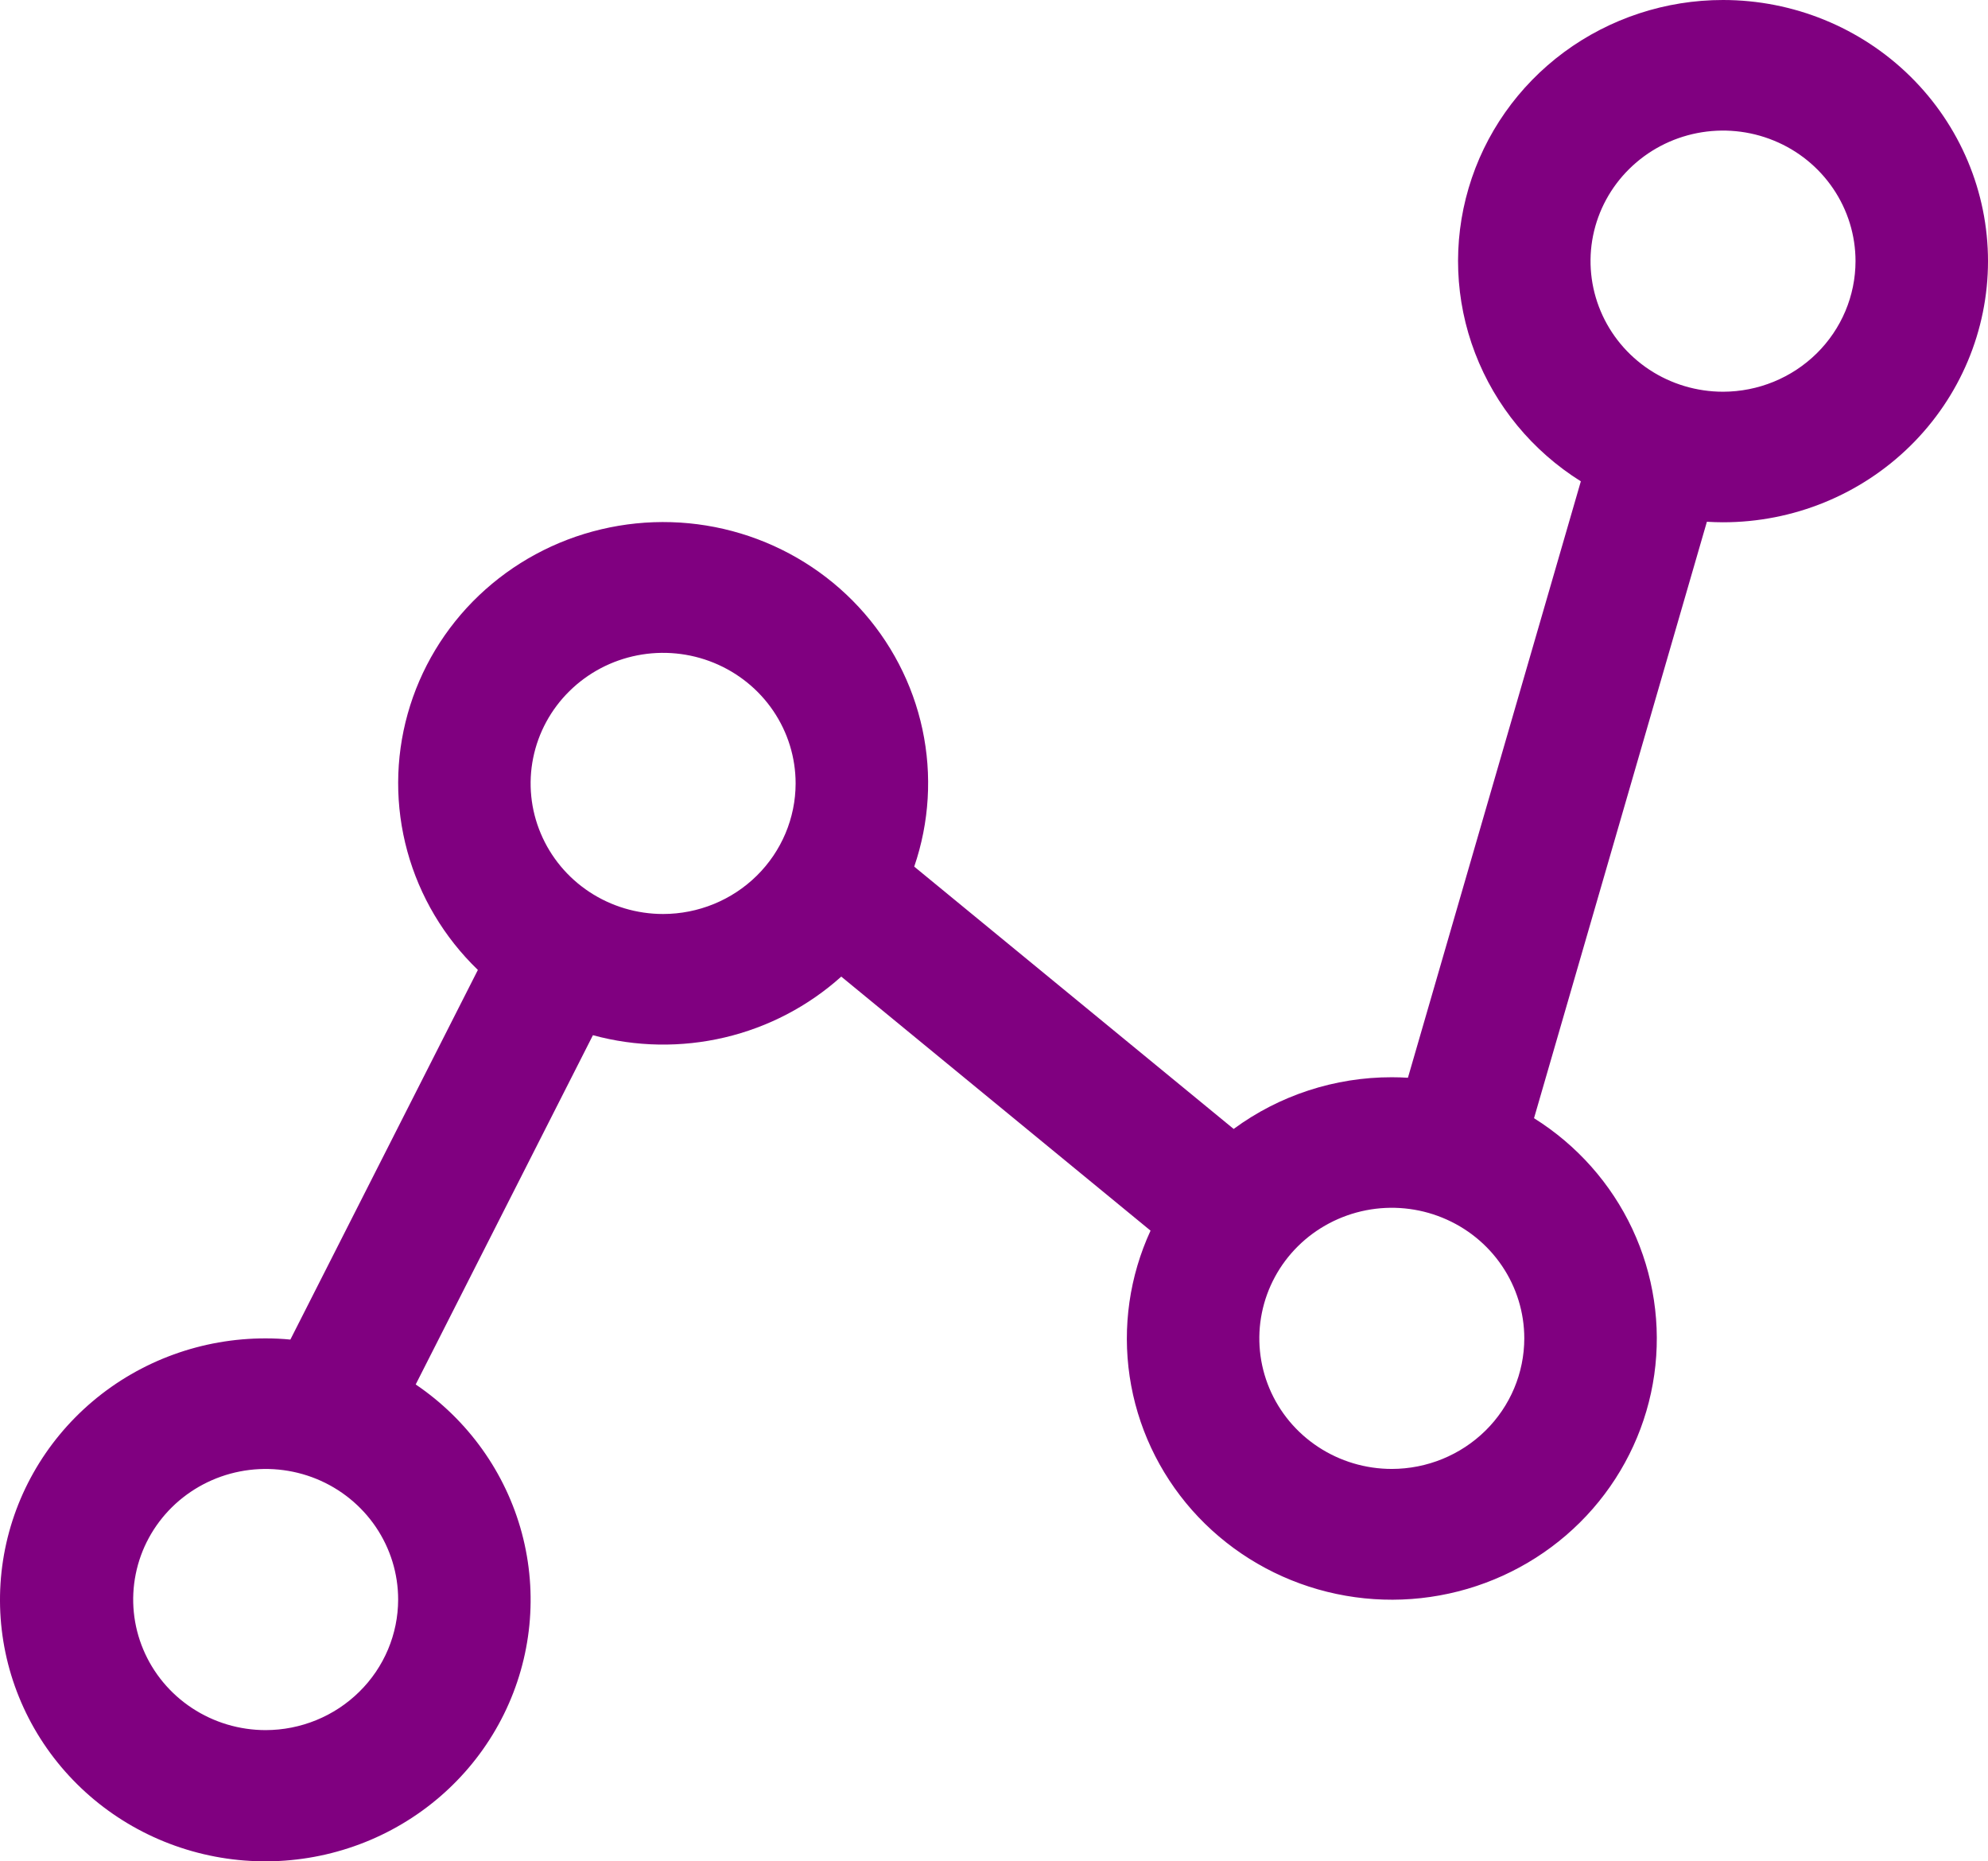<svg width="47" height="44" viewBox="0 0 47 44" fill="none" xmlns="http://www.w3.org/2000/svg">
  <path d="M40.736 5.69401e-07C39.38 -0.001 38.06 0.433 36.975 1.234C35.891 2.036 35.099 3.163 34.721 4.446C34.342 5.729 34.395 7.098 34.874 8.348C35.352 9.598 36.23 10.662 37.374 11.378L33.286 25.477C33.159 25.469 33.032 25.465 32.905 25.465C31.557 25.463 30.246 25.892 29.166 26.687L21.614 20.486C21.972 19.44 22.039 18.32 21.808 17.24C21.577 16.161 21.056 15.162 20.301 14.348C19.546 13.534 18.582 12.934 17.512 12.611C16.442 12.288 15.303 12.254 14.215 12.512C13.126 12.769 12.128 13.31 11.323 14.076C10.518 14.843 9.937 15.809 9.639 16.872C9.341 17.935 9.338 19.058 9.63 20.123C9.922 21.188 10.498 22.157 11.298 22.928L6.865 31.666C6.671 31.647 6.476 31.638 6.281 31.638C4.78 31.636 3.328 32.164 2.189 33.127C1.05 34.09 0.299 35.423 0.072 36.885C-0.155 38.347 0.158 39.841 0.953 41.095C1.749 42.349 2.974 43.281 4.407 43.72C5.84 44.16 7.385 44.079 8.763 43.492C10.14 42.905 11.258 41.851 11.914 40.52C12.57 39.19 12.72 37.672 12.338 36.242C11.955 34.812 11.065 33.565 9.828 32.727L14.018 24.471C15.035 24.748 16.107 24.766 17.134 24.524C18.161 24.282 19.108 23.787 19.889 23.086L27.201 29.091C26.704 30.169 26.533 31.366 26.707 32.537C26.881 33.709 27.394 34.806 28.183 35.699C28.973 36.591 30.006 37.241 31.16 37.571C32.314 37.901 33.54 37.897 34.692 37.559C35.844 37.221 36.873 36.564 37.656 35.666C38.439 34.768 38.944 33.667 39.11 32.495C39.276 31.322 39.096 30.127 38.592 29.052C38.088 27.977 37.281 27.068 36.267 26.433L40.354 12.334C40.48 12.341 40.607 12.346 40.736 12.346C42.397 12.346 43.99 11.696 45.165 10.538C46.34 9.381 47 7.81 47 6.173C47 4.536 46.34 2.966 45.165 1.808C43.99 0.65 42.397 5.69401e-07 40.736 5.69401e-07ZM6.281 40.898C5.661 40.898 5.056 40.717 4.54 40.377C4.025 40.038 3.624 39.556 3.387 38.992C3.15 38.428 3.088 37.807 3.209 37.209C3.329 36.61 3.628 36.06 4.066 35.628C4.504 35.197 5.062 34.903 5.67 34.784C6.277 34.665 6.907 34.726 7.479 34.959C8.052 35.193 8.541 35.589 8.885 36.096C9.229 36.604 9.413 37.2 9.413 37.811C9.412 38.629 9.082 39.414 8.494 39.992C7.907 40.571 7.111 40.897 6.281 40.898ZM15.677 21.606C15.058 21.606 14.452 21.425 13.937 21.086C13.422 20.747 13.021 20.265 12.784 19.701C12.546 19.137 12.484 18.516 12.605 17.918C12.726 17.319 13.024 16.769 13.463 16.337C13.901 15.905 14.459 15.611 15.066 15.492C15.674 15.373 16.304 15.434 16.876 15.668C17.448 15.902 17.938 16.297 18.282 16.805C18.626 17.312 18.81 17.909 18.81 18.52C18.809 19.338 18.478 20.123 17.891 20.701C17.304 21.28 16.508 21.605 15.677 21.606ZM32.905 34.724C32.285 34.724 31.68 34.543 31.165 34.204C30.649 33.865 30.248 33.383 30.011 32.819C29.774 32.255 29.712 31.634 29.833 31.036C29.954 30.437 30.252 29.887 30.69 29.455C31.128 29.023 31.686 28.73 32.294 28.61C32.901 28.491 33.531 28.552 34.103 28.786C34.676 29.02 35.165 29.415 35.509 29.923C35.853 30.43 36.037 31.027 36.037 31.638C36.036 32.456 35.706 33.241 35.119 33.819C34.531 34.398 33.735 34.723 32.905 34.724ZM40.736 9.26C40.116 9.26 39.51 9.079 38.995 8.74C38.48 8.4 38.079 7.918 37.842 7.354C37.605 6.79 37.542 6.17 37.663 5.571C37.784 4.972 38.083 4.422 38.521 3.991C38.959 3.559 39.517 3.265 40.124 3.146C40.732 3.027 41.362 3.088 41.934 3.322C42.507 3.555 42.996 3.951 43.34 4.459C43.684 4.966 43.868 5.563 43.868 6.173C43.867 6.992 43.536 7.776 42.949 8.355C42.362 8.933 41.566 9.259 40.736 9.26Z" fill="purple"/>
</svg>
